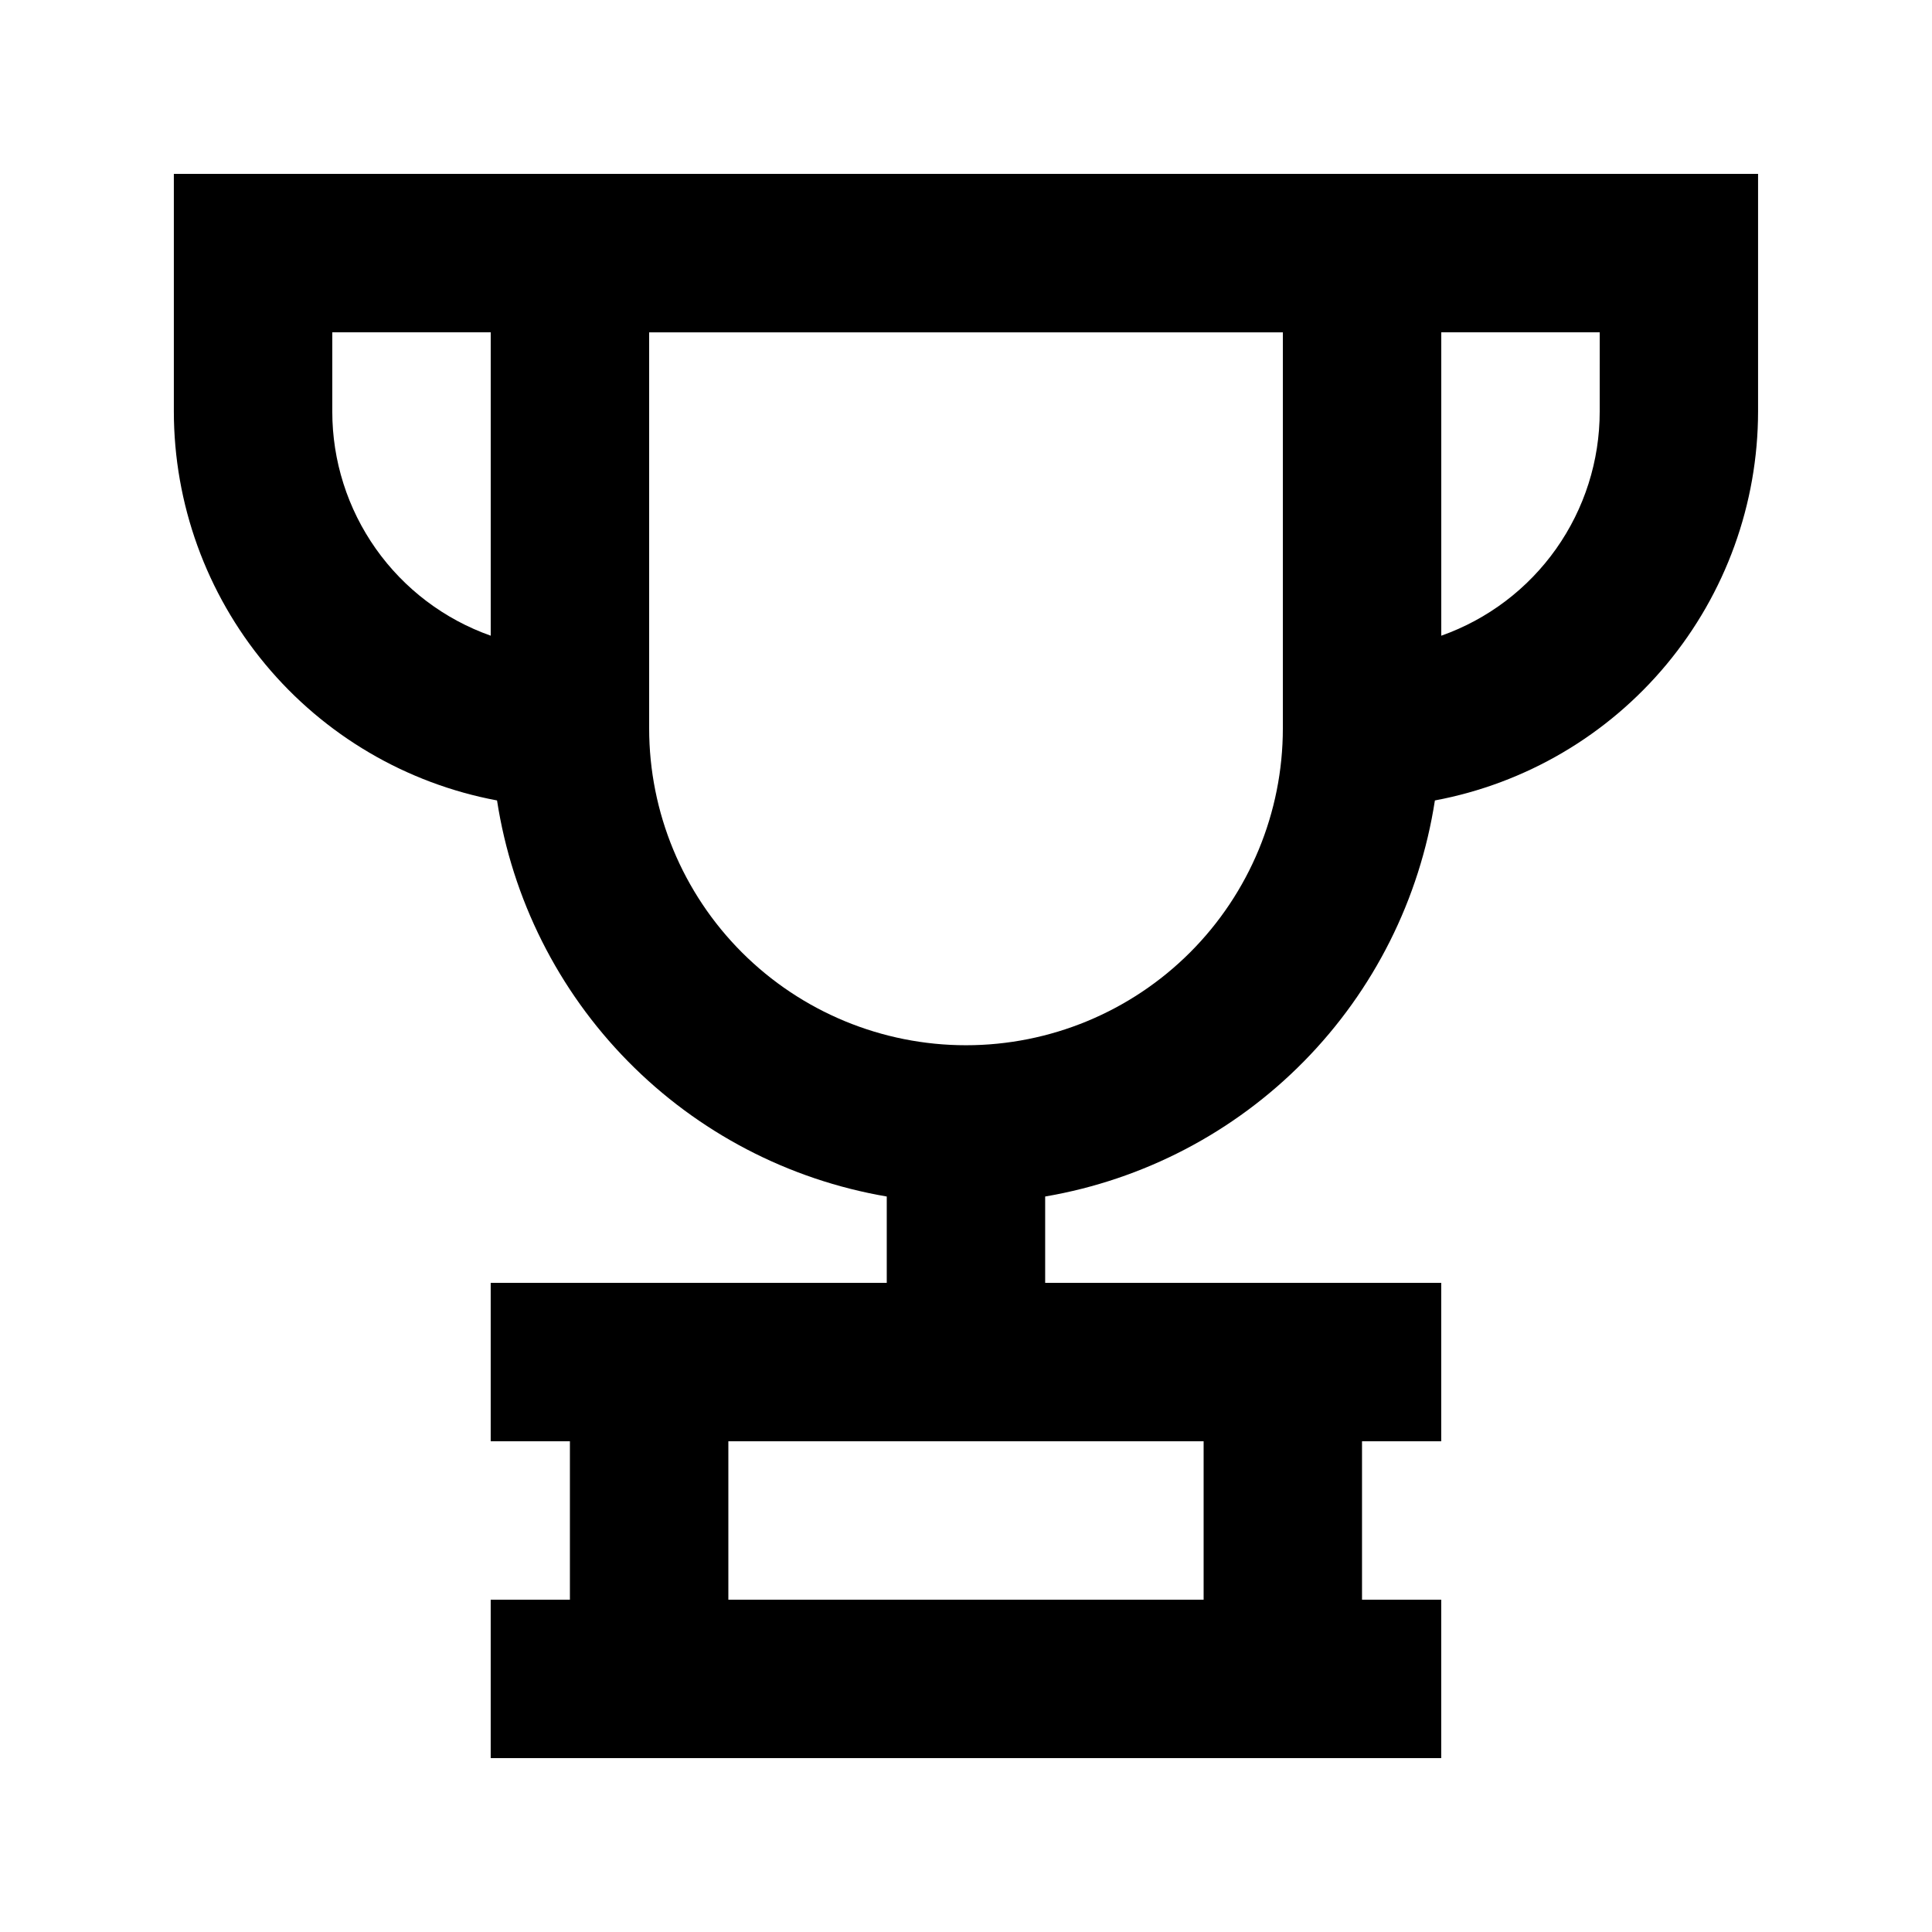 <?xml version="1.0" encoding="UTF-8"?>
<!-- Uploaded to: SVG Repo, www.svgrepo.com, Generator: SVG Repo Mixer Tools -->
<svg fill="#000000" width="800px" height="800px" version="1.1" viewBox="144 144 512 512" xmlns="http://www.w3.org/2000/svg">
 <path d="m483.96 190.08h-293.89v62.977c0.023 24.469 8.594 48.164 24.234 66.984 15.637 18.82 37.359 31.582 61.414 36.086 4.027 26.117 16.168 50.309 34.703 69.145 18.535 18.84 42.527 31.367 68.578 35.816v22.879h-104.96v41.984h20.992v41.984h-20.992v41.984h251.9v-41.984h-20.992v-41.984h20.992v-41.984h-104.96v-22.879c26.047-4.449 50.039-16.977 68.574-35.816 18.535-18.836 30.676-43.027 34.707-69.145 24.051-4.504 45.773-17.266 61.414-36.086 15.637-18.82 24.207-42.516 24.23-66.984v-62.977zm-20.988 377.86h-125.95v-41.984h125.95zm-230.91-314.88v-20.992h41.984v80.398c-12.285-4.344-22.918-12.387-30.438-23.027s-11.555-23.352-11.547-36.379zm167.94 167.94c-22.27 0-43.629-8.848-59.375-24.594-15.75-15.75-24.594-37.105-24.594-59.375v-104.96h167.94l-0.004 104.96c0 22.27-8.844 43.625-24.594 59.375-15.746 15.746-37.102 24.594-59.371 24.594zm167.94-188.93-0.004 20.992c0.008 13.027-4.027 25.738-11.547 36.379s-18.152 18.684-30.438 23.027v-80.398z"/>
</svg>